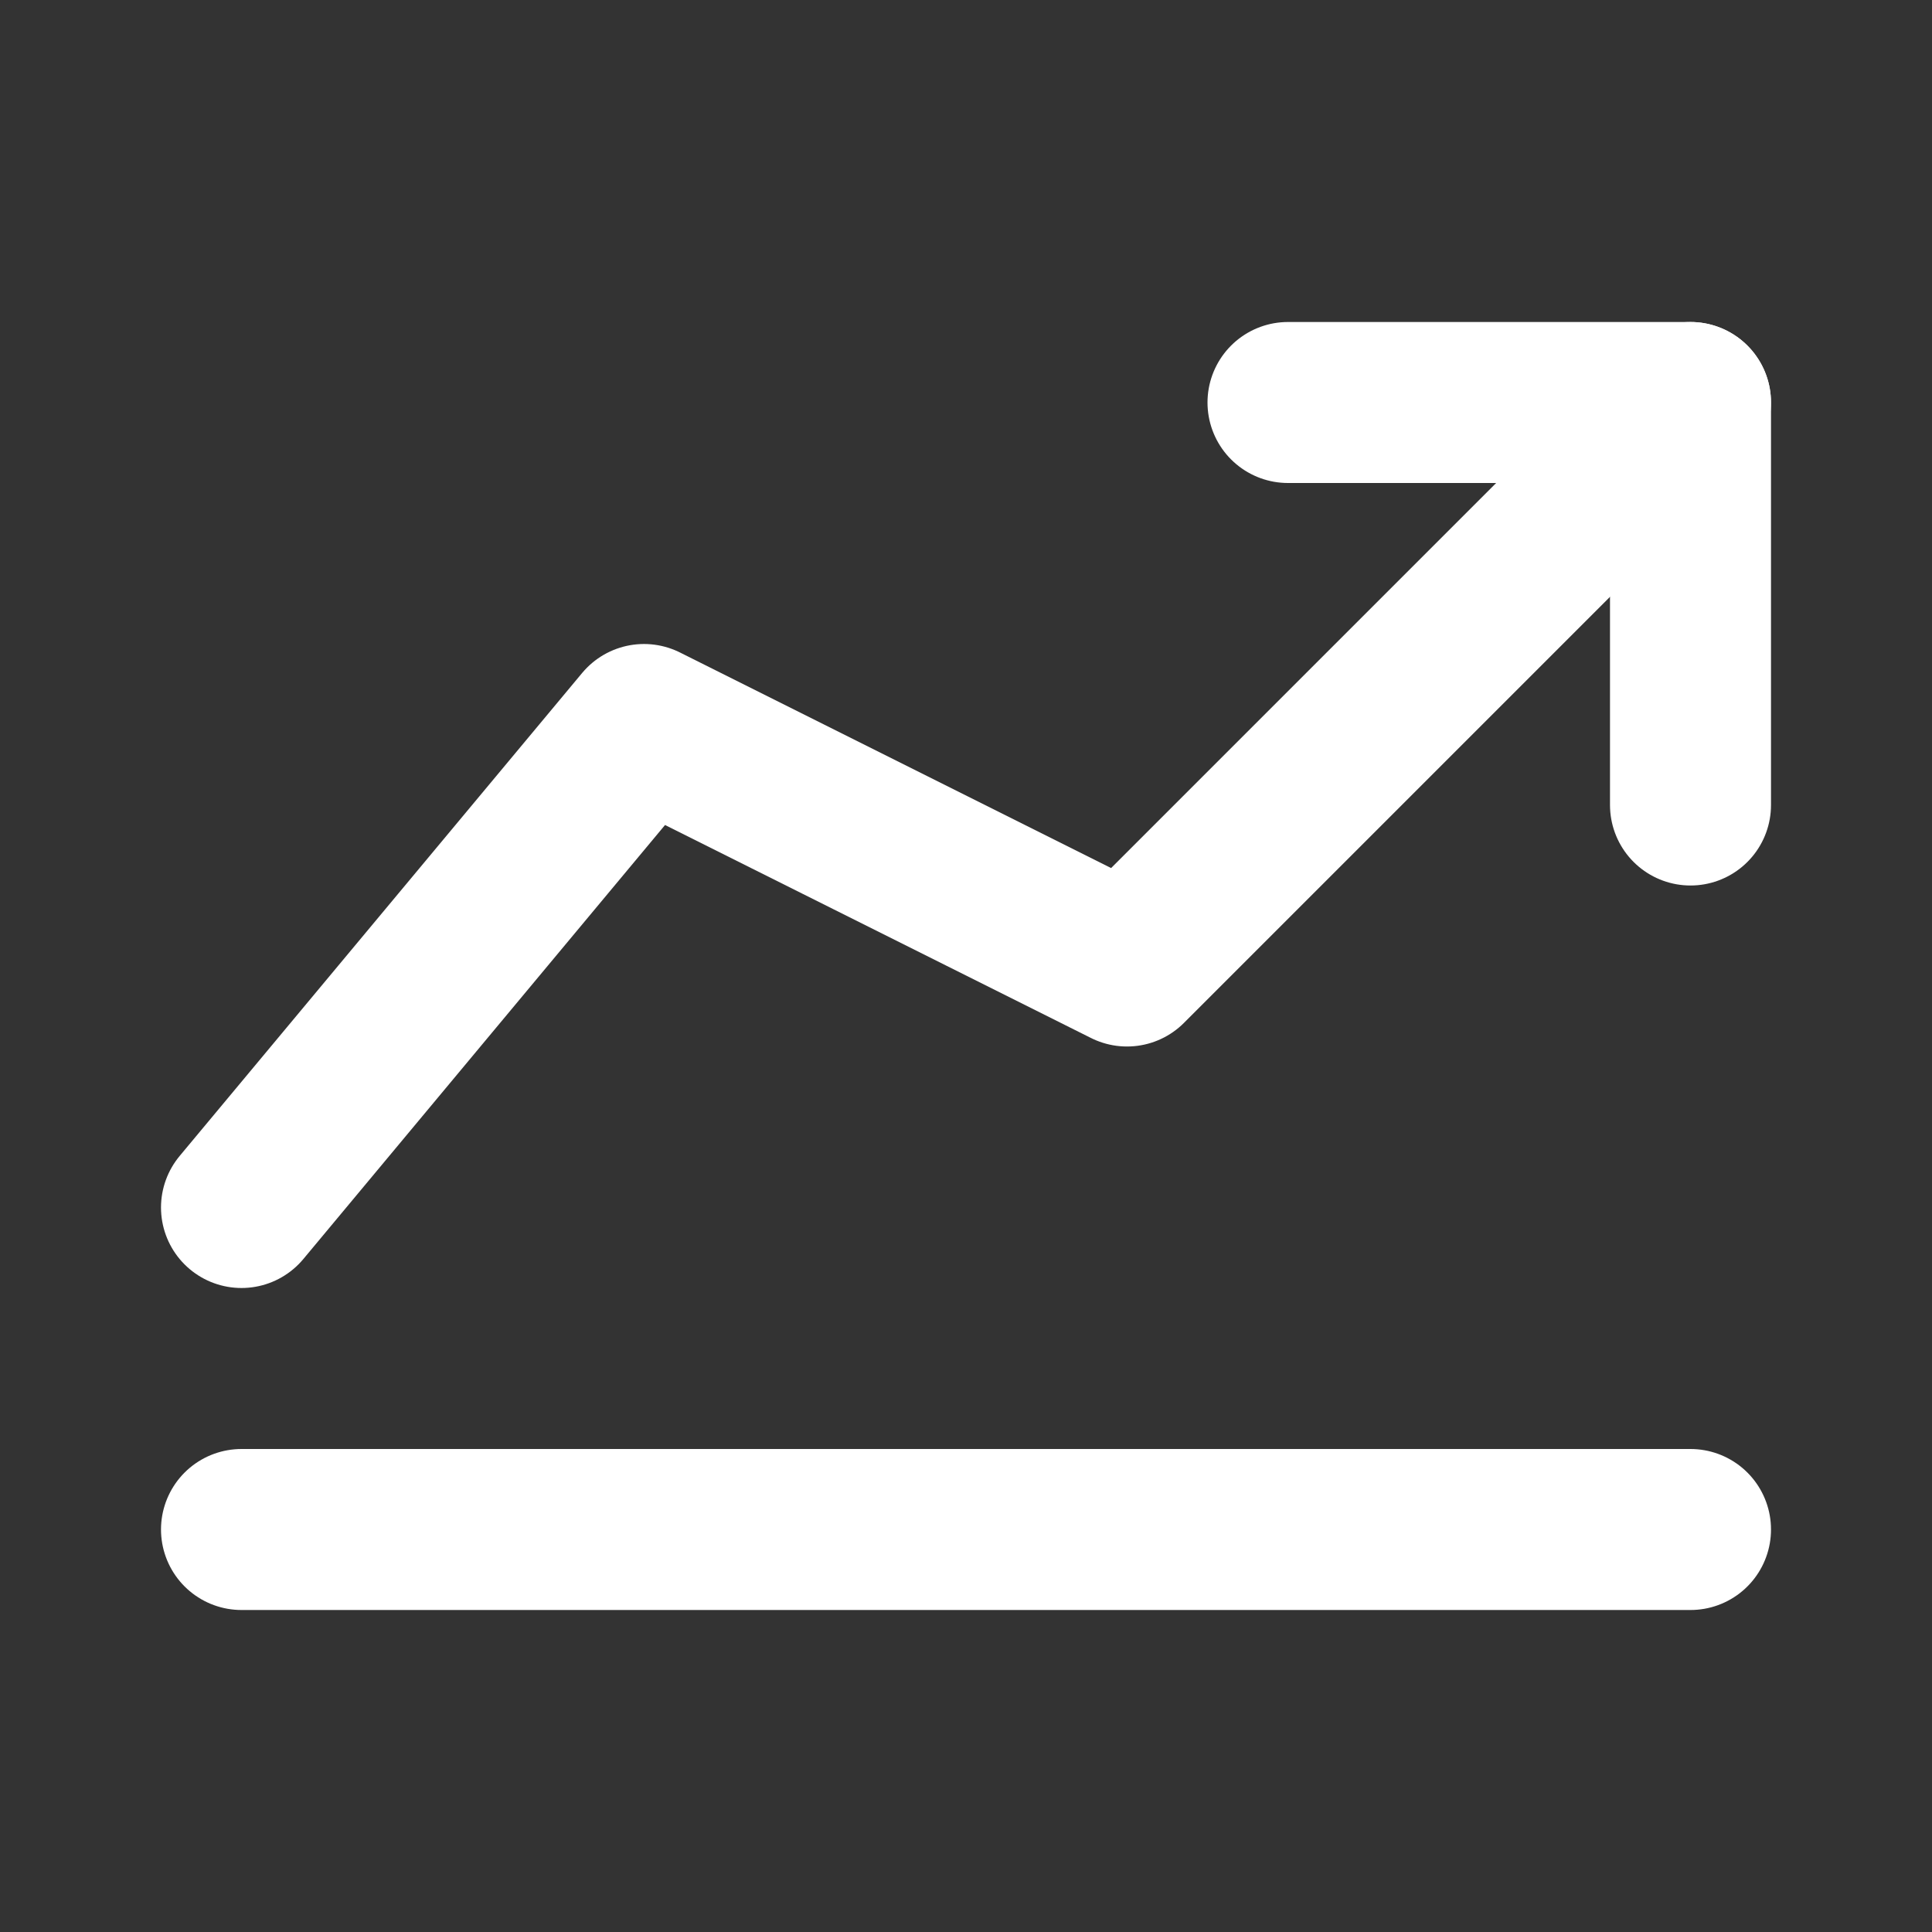 <!DOCTYPE svg PUBLIC "-//W3C//DTD SVG 1.1//EN" "http://www.w3.org/Graphics/SVG/1.1/DTD/svg11.dtd">
<!-- Uploaded to: SVG Repo, www.svgrepo.com, Transformed by: SVG Repo Mixer Tools -->
<svg fill="#ffffff" width="64px" height="64px" viewBox="0 0 24 24" id="statistic-grow" data-name="Line Color" xmlns="http://www.w3.org/2000/svg" class="icon line-color" stroke="#ffffff">
<rect x="0" y="0" width="24" height="24" fill="#333333" stroke="none"/>
<g id="SVGRepo_bgCarrier" stroke-width="0"/>
<g id="SVGRepo_tracerCarrier" stroke-linecap="round" stroke-linejoin="round"/>
<g id="SVGRepo_iconCarrier">
<line id="secondary" x1="3" y1="19" x2="21" y2="19" style="fill: none; stroke: #fffffffffff; stroke-linecap: round; stroke-linejoin: round; stroke-width: 2;"/>
<polyline id="primary" points="3 15 8 9 14 12 21 5" style="fill: none; stroke: #ffffff; stroke-linecap: round; stroke-linejoin: round; stroke-width: 2;"/>
<polyline id="primary-2" data-name="primary" points="21 10 21 5 16 5" style="fill: none; stroke: #ffffff; stroke-linecap: round; stroke-linejoin: round; stroke-width: 2;"/>
</g>
</svg>